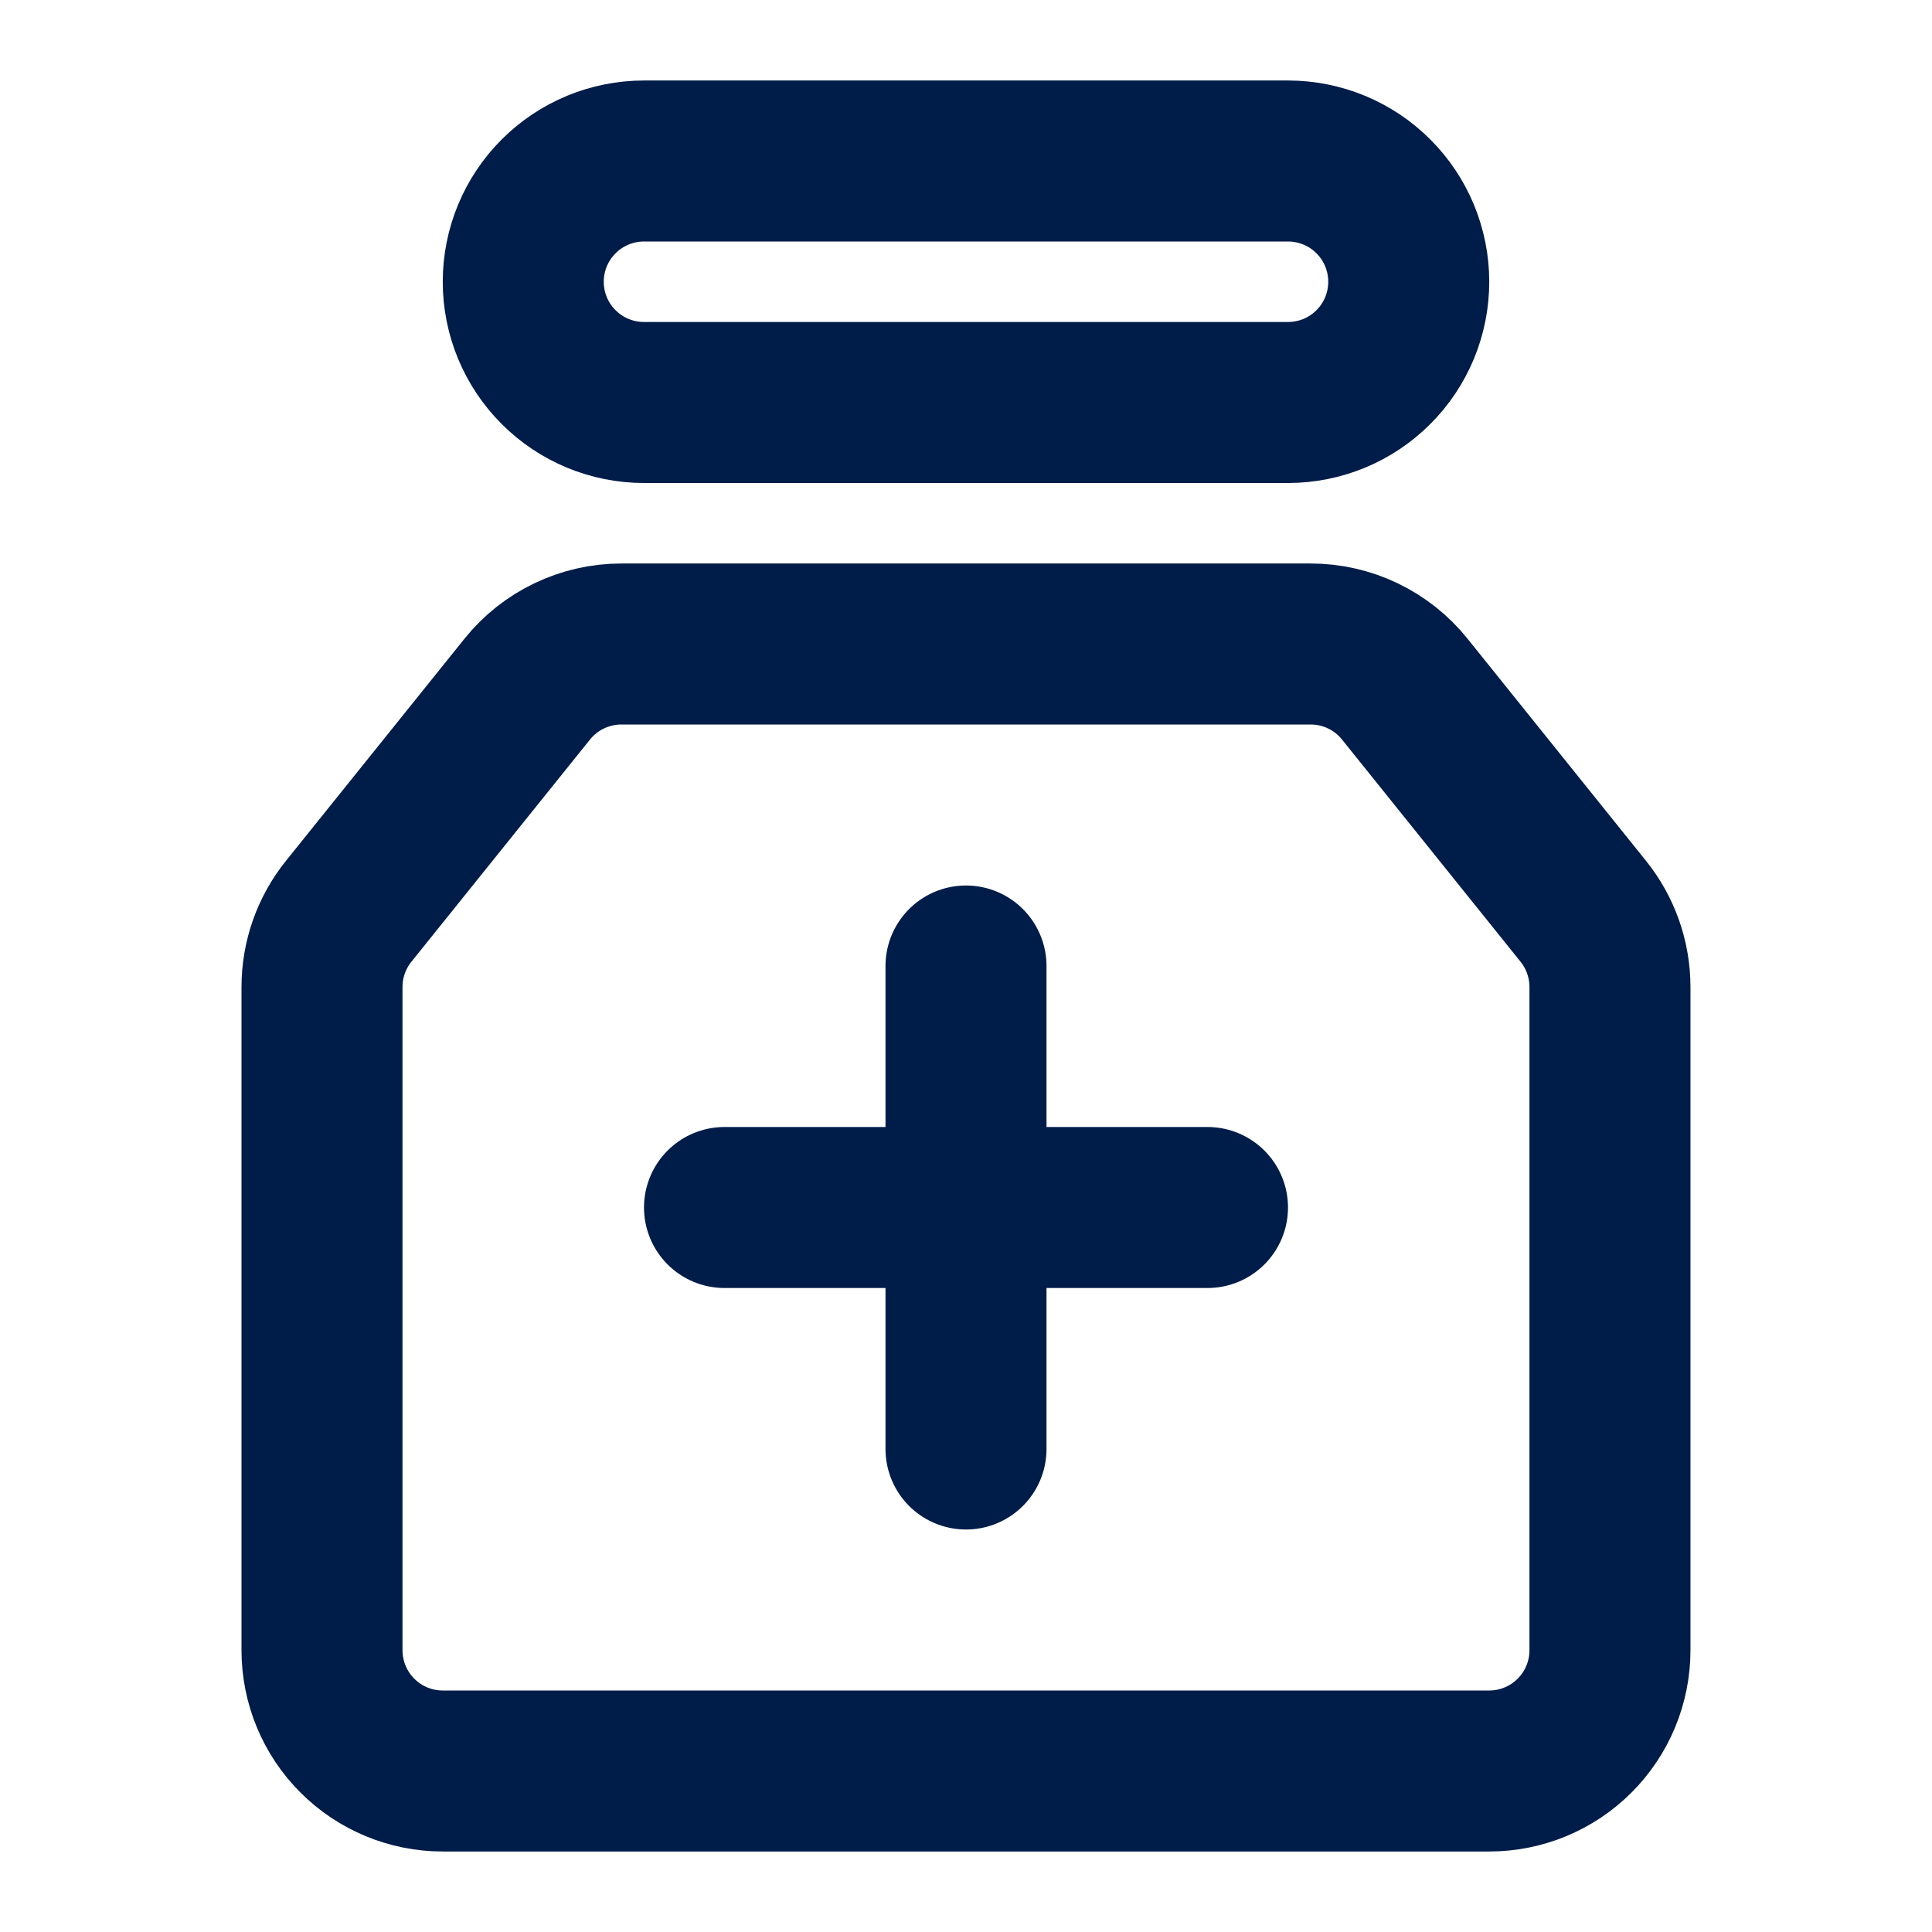 <svg width="48" height="48" viewBox="0 0 48 48" fill="none" xmlns="http://www.w3.org/2000/svg">
<path d="M13 7C13 6.204 13.316 5.441 13.879 4.879C14.441 4.316 15.204 4 16 4H32C32.394 4 32.784 4.078 33.148 4.228C33.512 4.379 33.843 4.6 34.121 4.879C34.4 5.157 34.621 5.488 34.772 5.852C34.922 6.216 35 6.606 35 7C35 7.394 34.922 7.784 34.772 8.148C34.621 8.512 34.4 8.843 34.121 9.121C33.843 9.4 33.512 9.621 33.148 9.772C32.784 9.922 32.394 10 32 10H16C15.204 10 14.441 9.684 13.879 9.121C13.316 8.559 13 7.796 13 7ZM13.1 17.12C13.381 16.77 13.737 16.488 14.141 16.295C14.546 16.101 14.989 16 15.437 16H32.561C33.01 16 33.453 16.1 33.858 16.294C34.263 16.488 34.619 16.77 34.9 17.12L39.338 22.643C39.766 23.176 39.999 23.839 39.999 24.523V41C39.999 41.796 39.683 42.559 39.12 43.121C38.558 43.684 37.795 44 36.999 44H11C10.204 44 9.441 43.684 8.879 43.121C8.316 42.559 8 41.796 8 41V24.523C8 23.839 8.233 23.176 8.661 22.643L13.1 17.12Z" stroke="#001C49" stroke-width="4" stroke-linejoin="round"/>
<path d="M18 30H30M24 24V36" stroke="#001C49" stroke-width="4" stroke-linecap="round" stroke-linejoin="round"/>
</svg>
